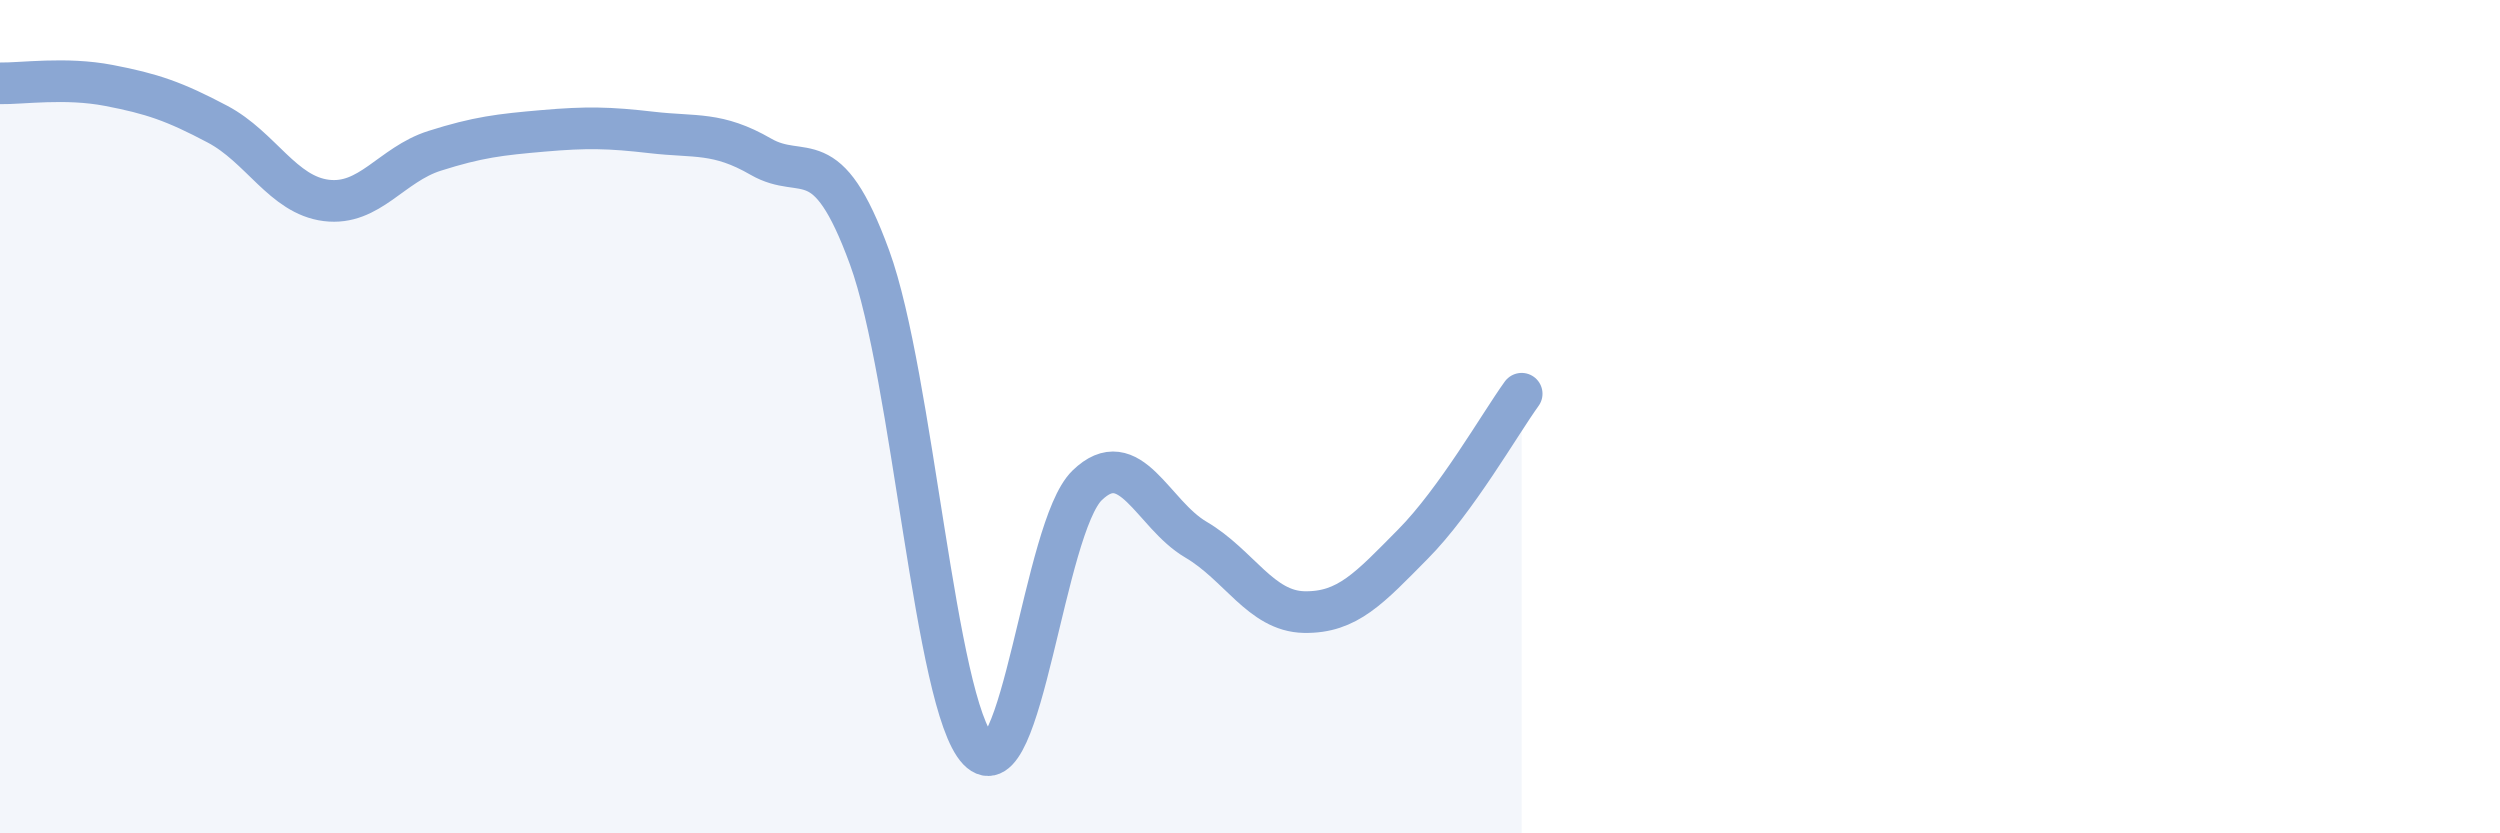 
    <svg width="60" height="20" viewBox="0 0 60 20" xmlns="http://www.w3.org/2000/svg">
      <path
        d="M 0,2 C 0.52,2.01 1.57,1.85 2.61,2.05 C 3.65,2.25 4.18,2.43 5.22,2.98 C 6.26,3.53 6.79,4.68 7.83,4.81 C 8.87,4.94 9.39,3.95 10.43,3.62 C 11.47,3.29 12,3.23 13.04,3.14 C 14.08,3.05 14.61,3.06 15.65,3.18 C 16.69,3.3 17.22,3.16 18.26,3.76 C 19.3,4.36 19.83,3.33 20.87,6.18 C 21.91,9.03 22.44,16.91 23.48,18 C 24.52,19.09 25.05,12.66 26.09,11.65 C 27.13,10.64 27.66,12.34 28.7,12.95 C 29.74,13.56 30.26,14.67 31.3,14.69 C 32.34,14.71 32.87,14.11 33.91,13.06 C 34.95,12.01 36,10.17 36.52,9.45L36.52 20L0 20Z"
        fill="#8ba7d3"
        opacity="0.1"
        stroke-linecap="round"
        stroke-linejoin="round"
      />
      <path
        d="M 0,2 C 0.52,2.01 1.57,1.85 2.61,2.05 C 3.65,2.25 4.18,2.43 5.22,2.98 C 6.26,3.53 6.79,4.68 7.83,4.81 C 8.87,4.94 9.39,3.95 10.43,3.62 C 11.47,3.29 12,3.23 13.04,3.14 C 14.08,3.05 14.61,3.06 15.65,3.18 C 16.69,3.3 17.22,3.16 18.26,3.76 C 19.3,4.36 19.83,3.33 20.87,6.18 C 21.91,9.03 22.44,16.91 23.48,18 C 24.52,19.09 25.05,12.66 26.09,11.65 C 27.13,10.64 27.66,12.34 28.7,12.95 C 29.74,13.56 30.26,14.67 31.3,14.69 C 32.34,14.71 32.87,14.11 33.91,13.06 C 34.95,12.01 36,10.17 36.52,9.45"
        stroke="#8ba7d3"
        stroke-width="1"
        fill="none"
        stroke-linecap="round"
        stroke-linejoin="round"
      />
    </svg>
  